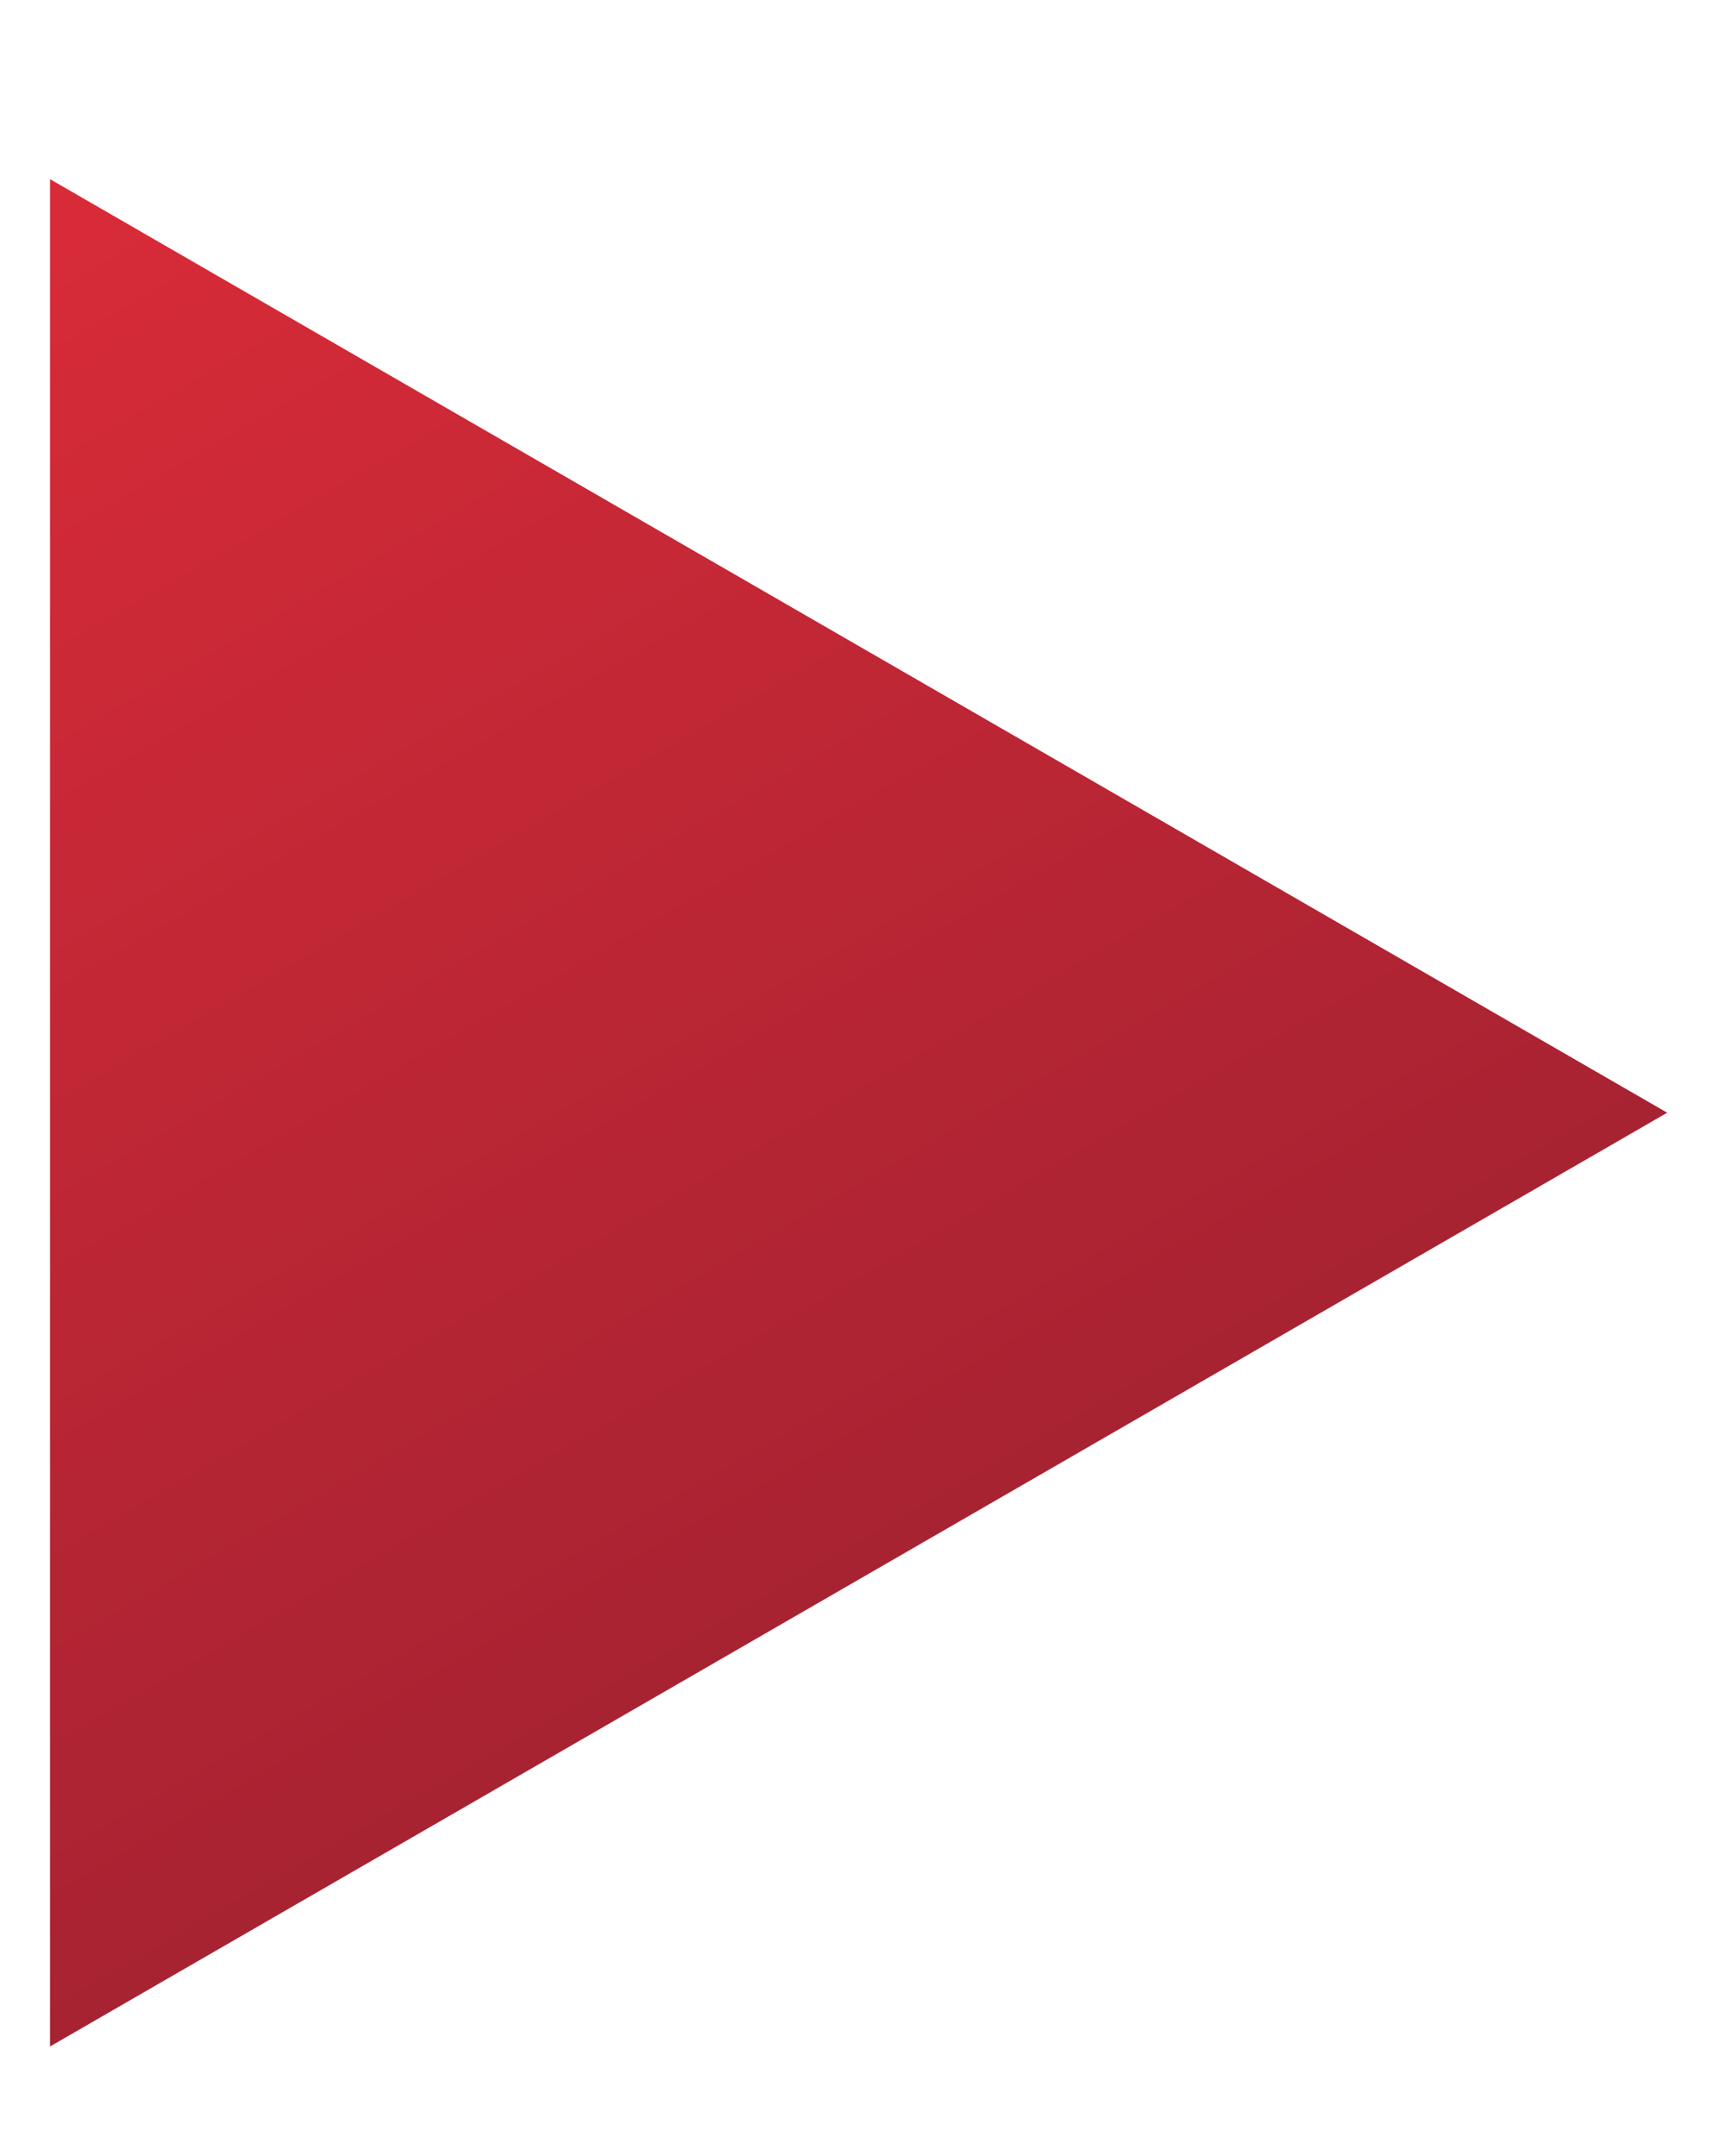 <?xml version="1.0" encoding="UTF-8"?> <svg xmlns="http://www.w3.org/2000/svg" width="8" height="10" viewBox="0 0 8 10" fill="none"><path d="M0.232 0.831L7.732 5.161L0.232 9.492L0.232 0.831Z" fill="url(#paint0_linear_2715_136)"></path><defs><linearGradient id="paint0_linear_2715_136" x1="0.608" y1="0.614" x2="5.608" y2="9.275" gradientUnits="userSpaceOnUse"><stop stop-color="#D92B38"></stop><stop offset="1" stop-color="#972030"></stop></linearGradient></defs></svg> 